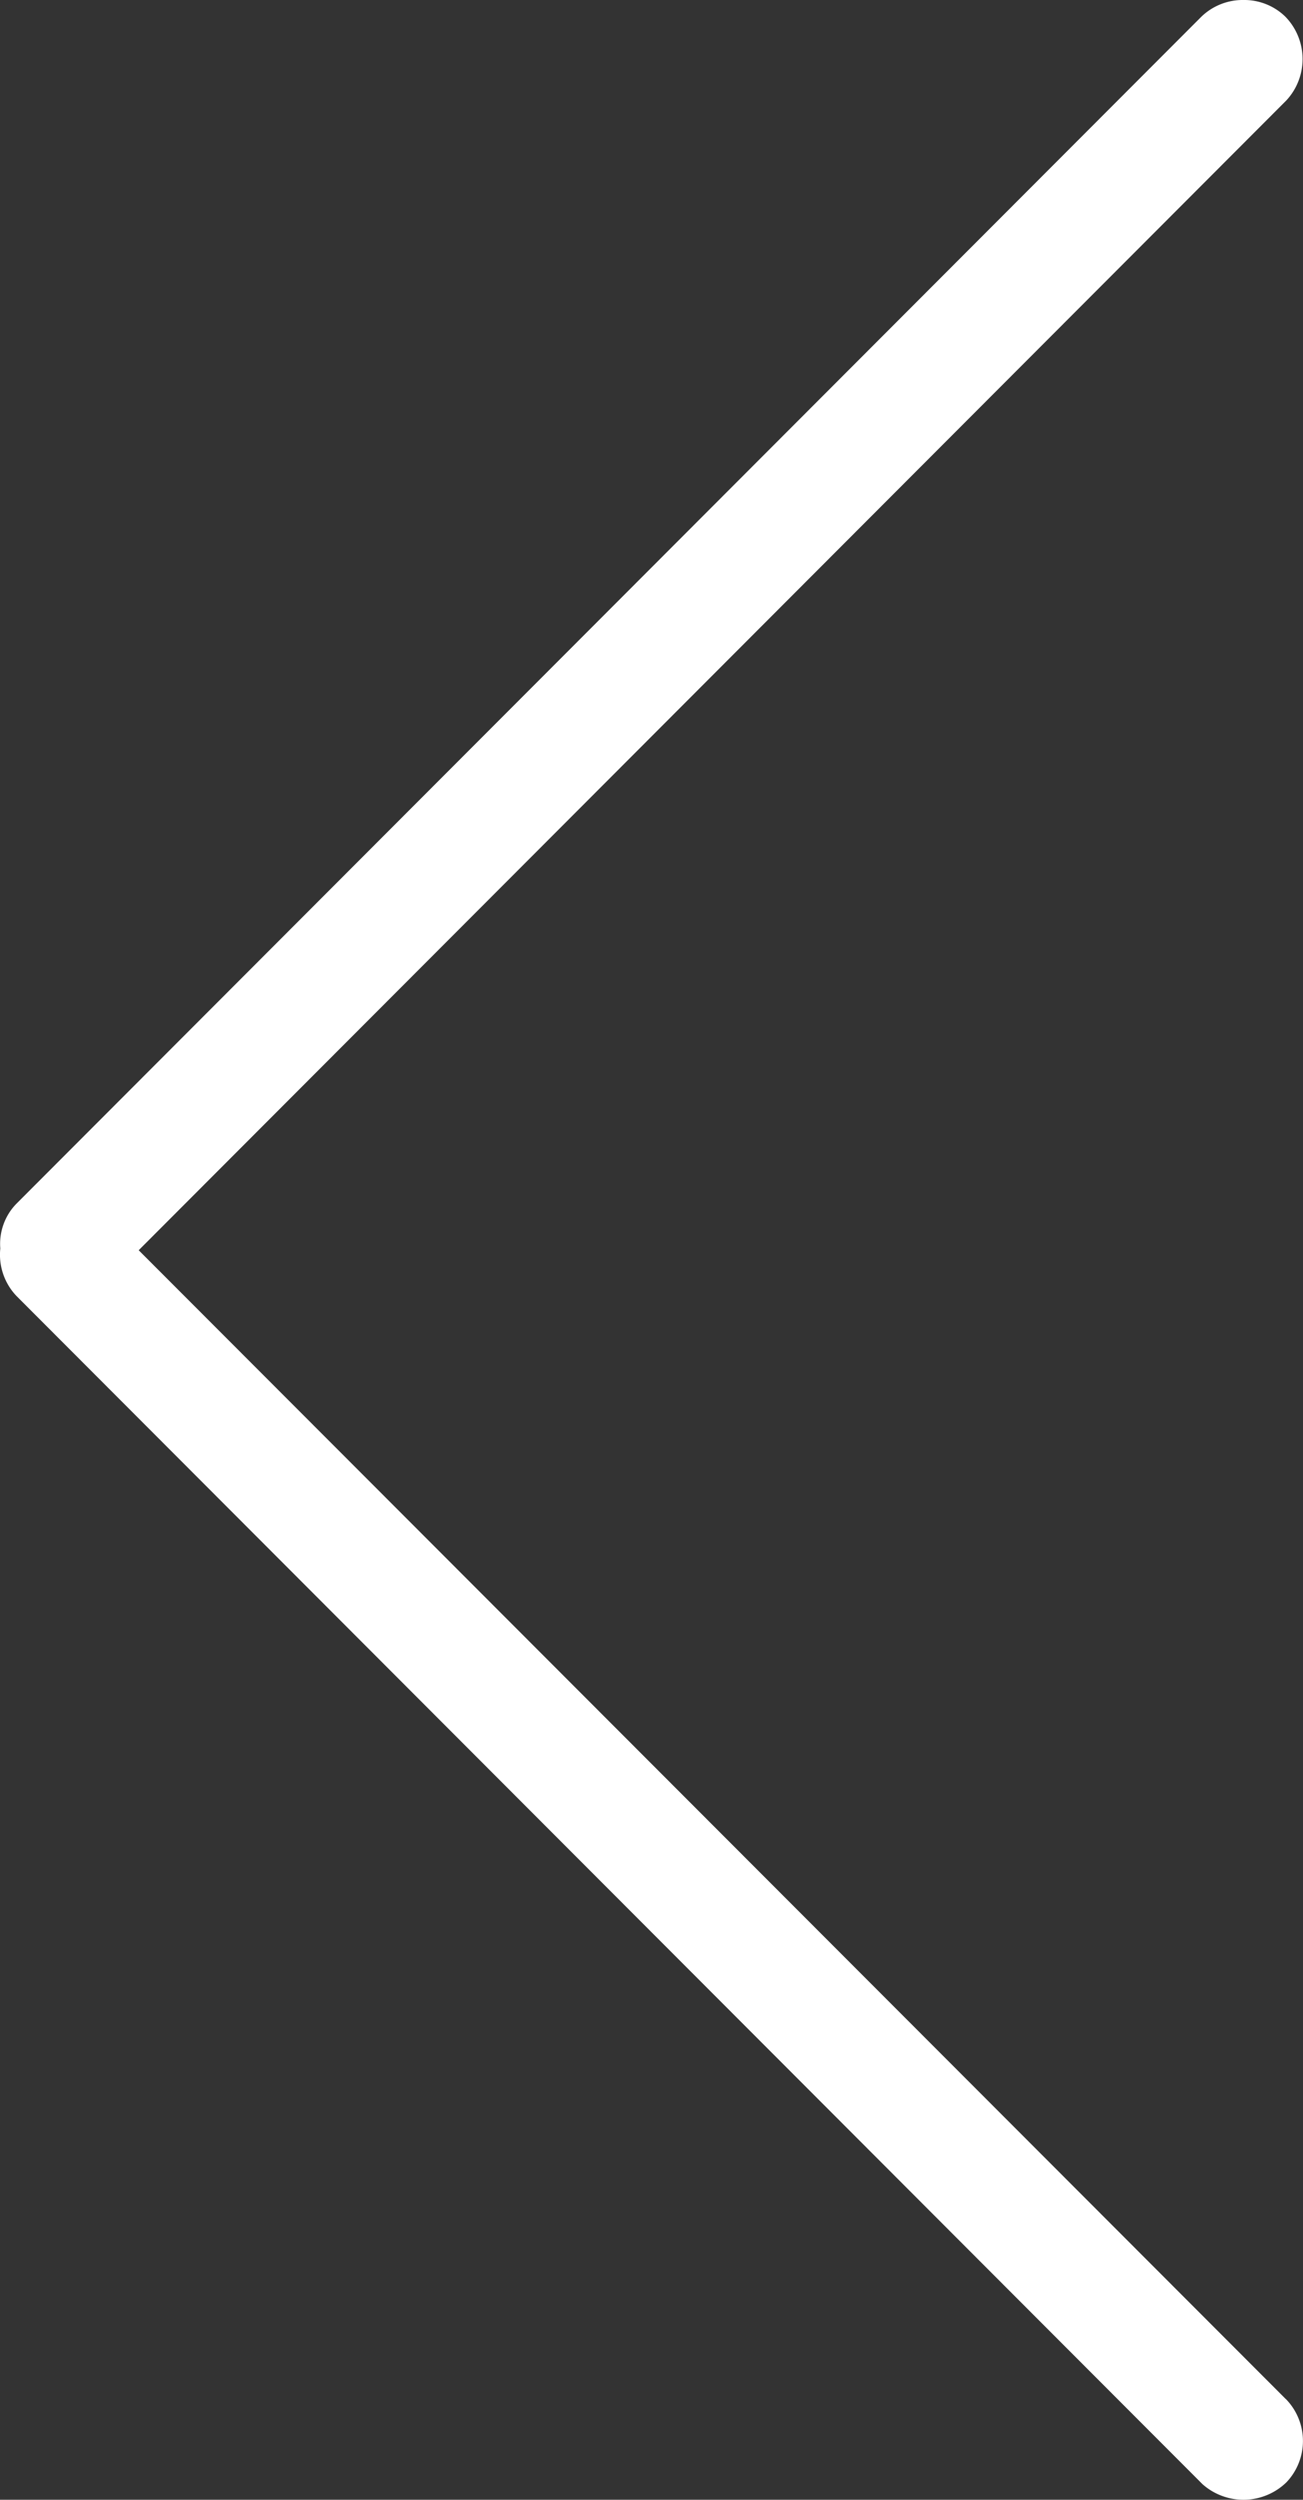 <svg xmlns="http://www.w3.org/2000/svg" width="12.871" height="24.679" viewBox="0 0 12.871 24.679"><rect x="0" y="0" width="12.871" height="24.679" fill="#333333" stroke="none"/><path id="angle-left" d="M22.464 29.341L11.134 18l.079-.079L22.469 6.65a.6.6 0 00-.009-.829.581.581 0 00-.412-.164.588.588 0 00-.419.167L9.925 17.542a.567.567 0 00-.158.441.59.59 0 00.162.471l11.713 11.728a.609.609 0 00.829-.018.592.592 0 00-.007-.824z" transform="translate(-9.764 -5.657)" fill="#fff"/></svg>